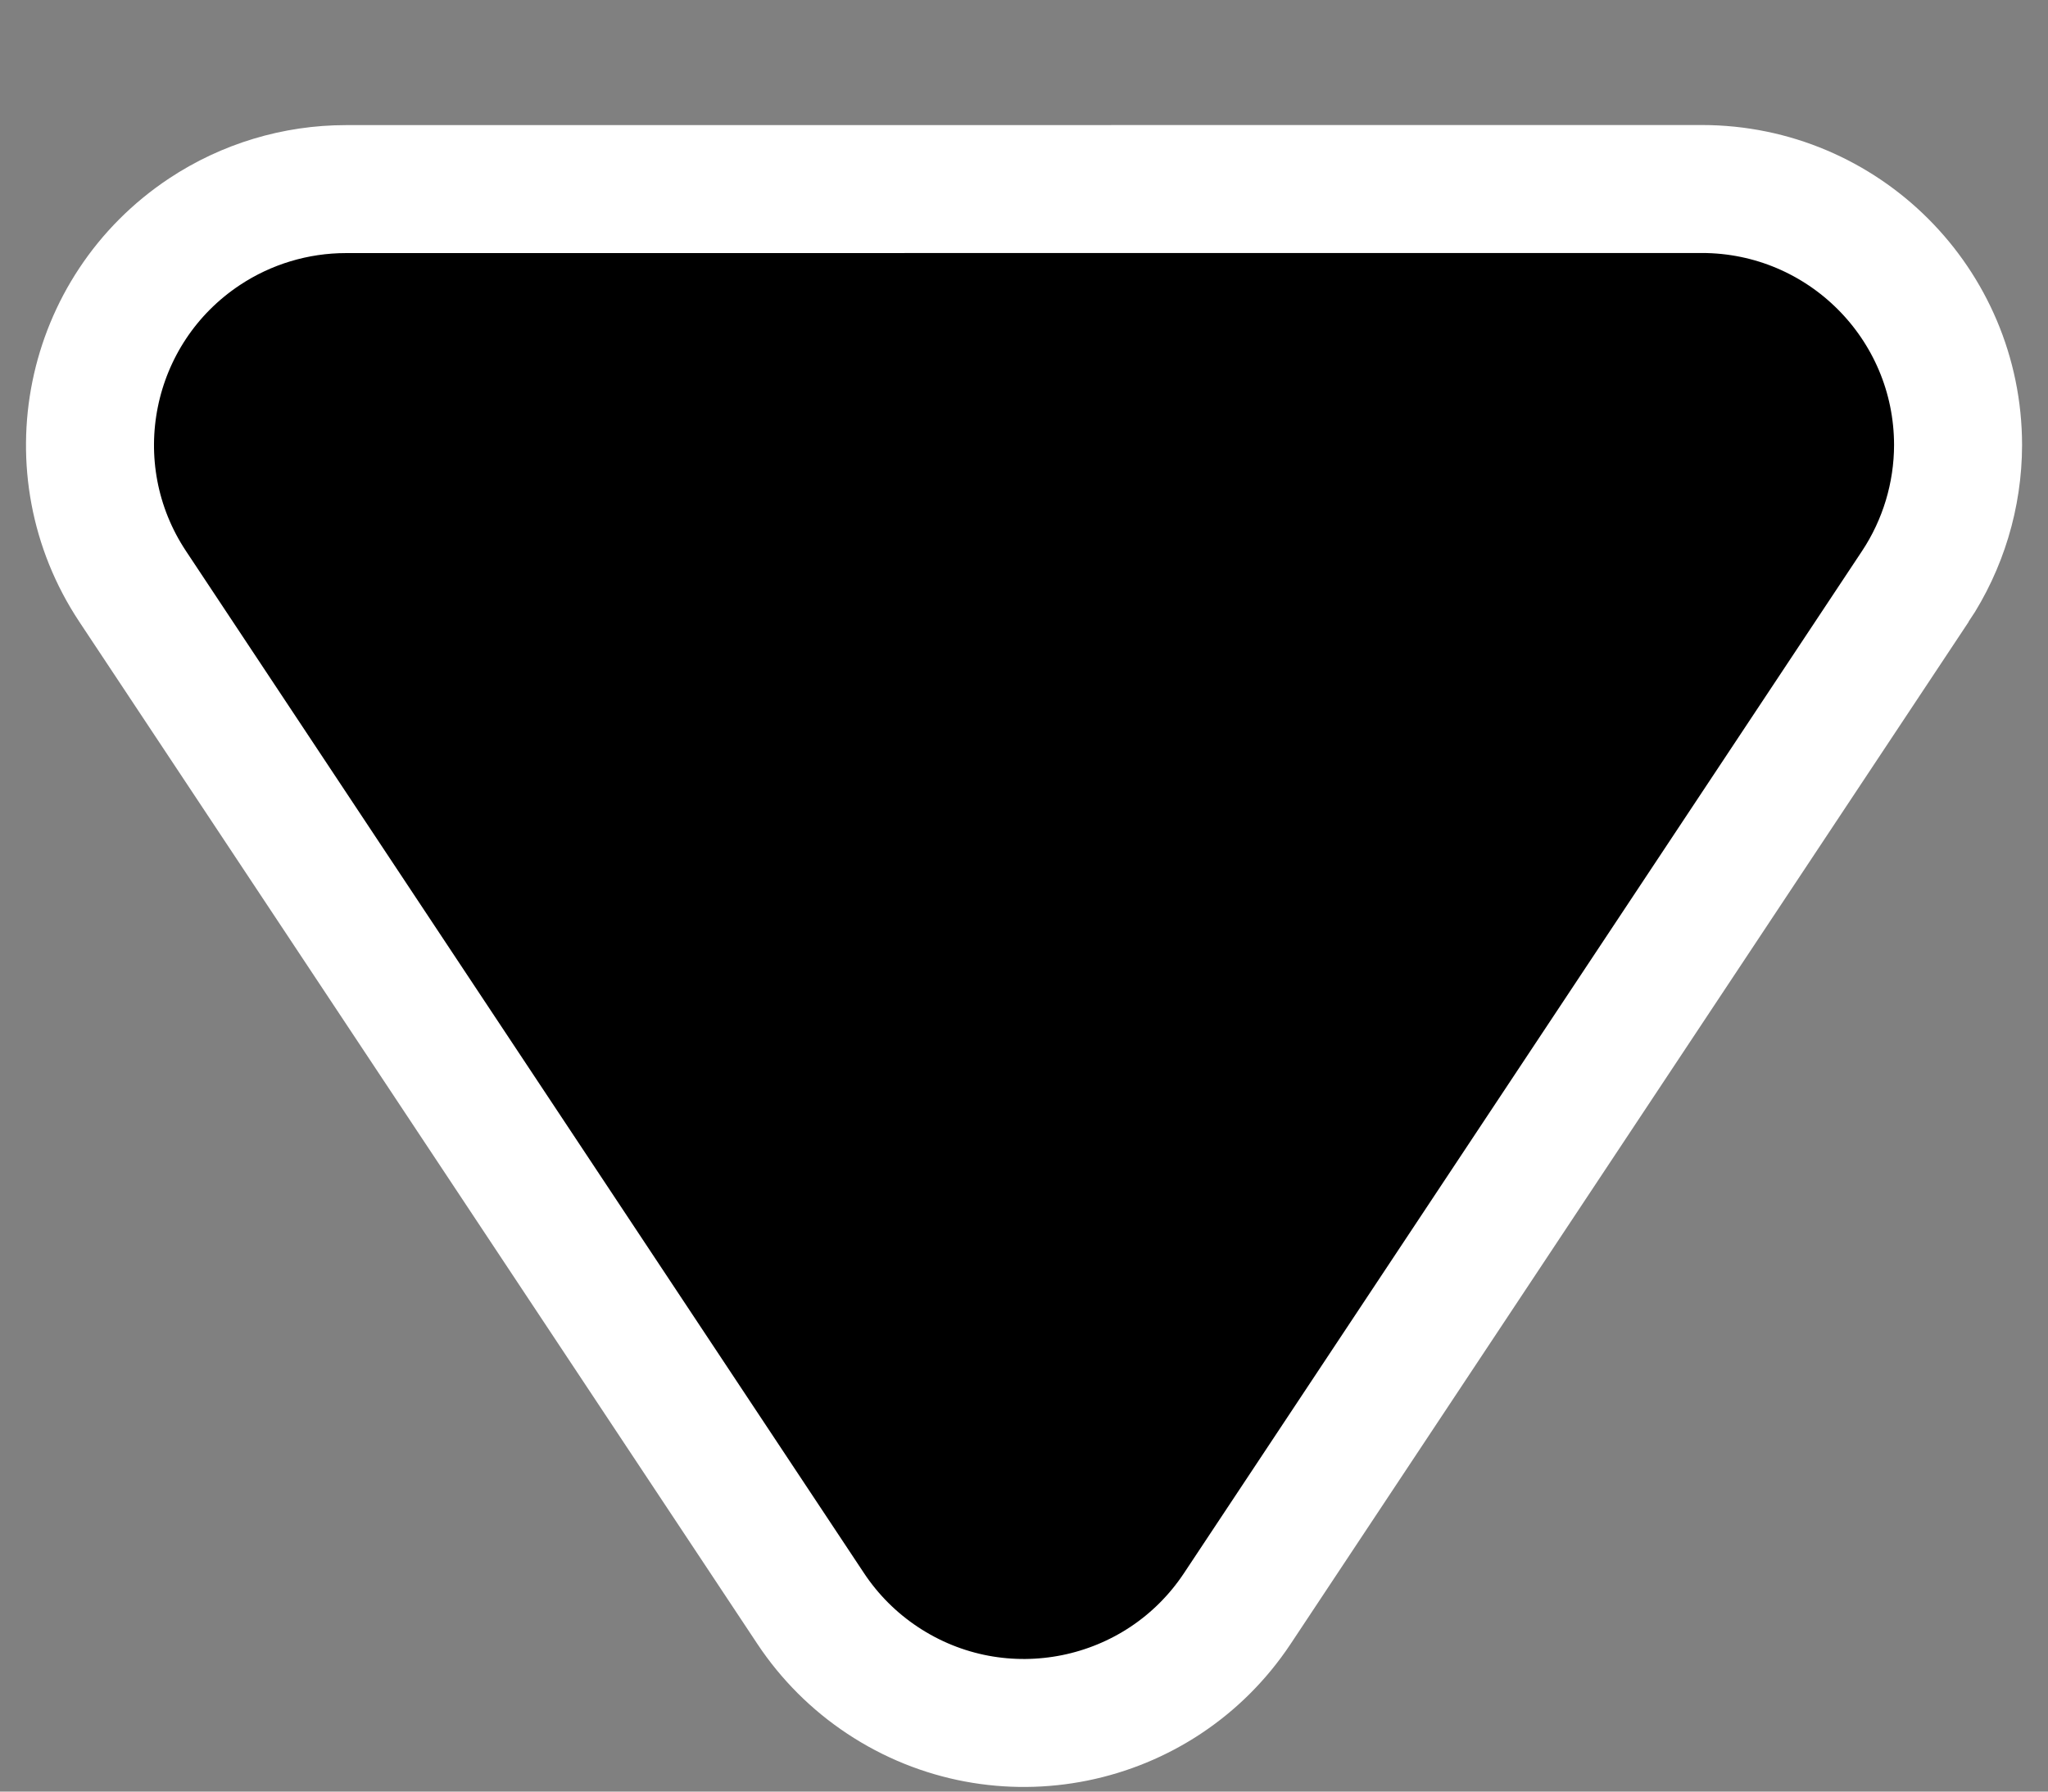 <svg xmlns="http://www.w3.org/2000/svg" width="16" height="14" viewBox="0 0 16 14">
    <rect x="0" y="0" width="16" height="14" fill="#808080" stroke="none"/>
    <g fill="none" fill-rule="evenodd">
        <g fill="#000" stroke="#FFF">
            <g>
                <g>
                    <path d="M797.5 196.652l1.902 9.393c.219 1.082-.481 2.138-1.564 2.357-.262.053-.531.053-.793 0l-9.393-1.902c-1.082-.219-1.782-1.274-1.563-2.357.078-.385.268-.739.546-1.017l7.49-7.491c.782-.781 2.048-.781 2.83 0 .277.278.467.632.545 1.017z" transform="translate(-1203 -898) translate(419 599) translate(0 101.768) rotate(45 792 201)"/>
                </g>
            </g>
        </g>
    </g>
</svg>
